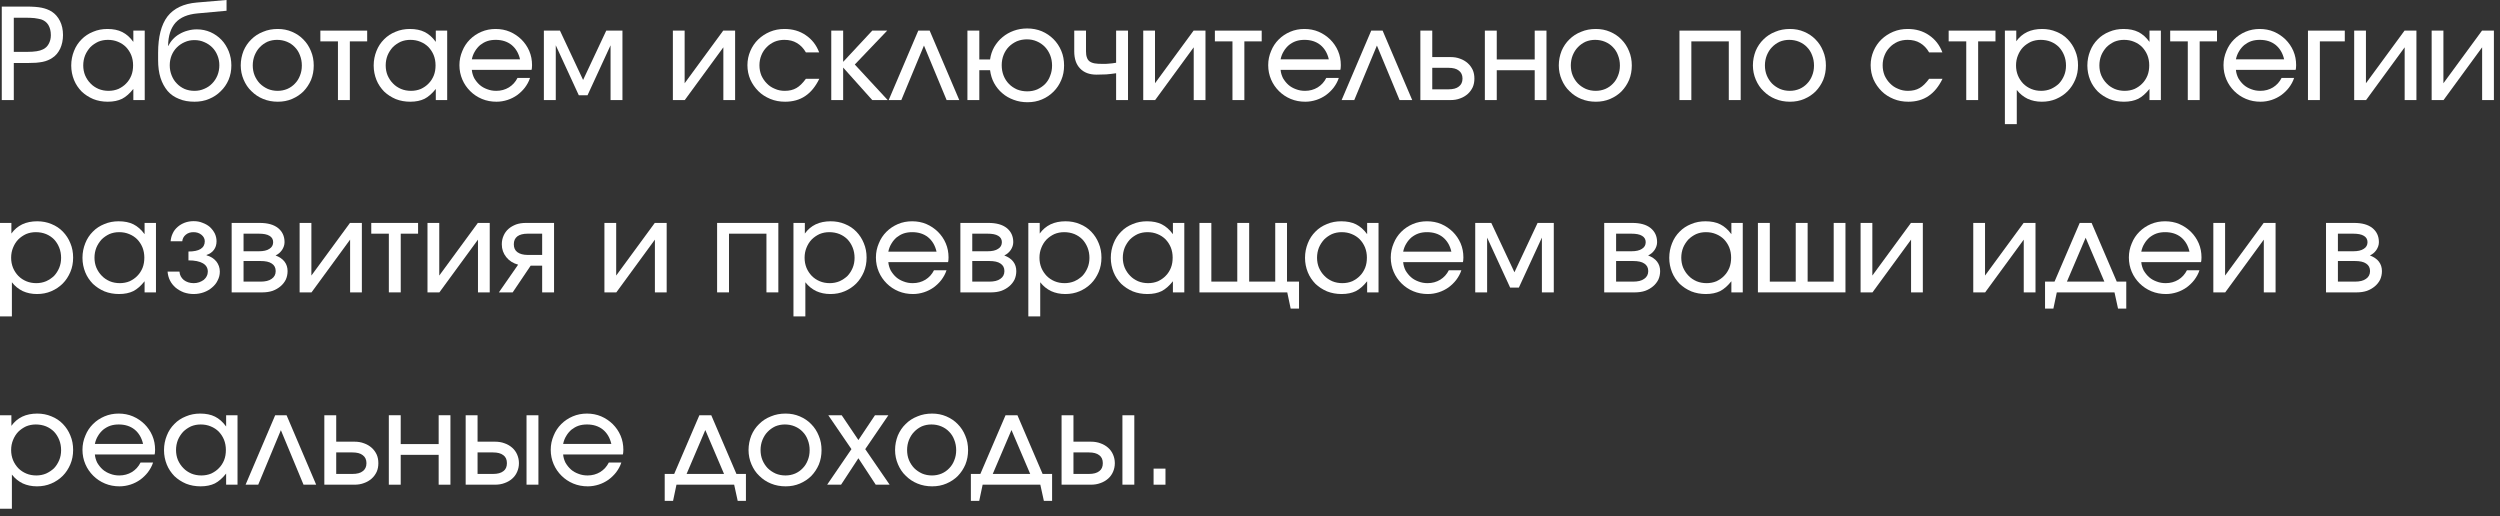 <?xml version="1.0" encoding="UTF-8"?> <svg xmlns="http://www.w3.org/2000/svg" width="247" height="51" viewBox="0 0 247 51" fill="none"><rect x="0" y="0" width="247" height="51" fill="#333333" stroke="none"/><path d="M0.175 0.65H2.638C3.25 0.65 3.737 0.687 4.112 0.762C4.487 0.838 4.812 0.963 5.1 1.137C5.45 1.363 5.725 1.675 5.925 2.075C6.125 2.475 6.225 2.938 6.225 3.462C6.225 3.962 6.125 4.412 5.95 4.8C5.763 5.188 5.513 5.5 5.175 5.713C5.037 5.812 4.888 5.888 4.737 5.95C4.588 6.013 4.412 6.075 4.213 6.112C4.025 6.15 3.812 6.175 3.562 6.2C3.325 6.213 3.05 6.225 2.737 6.225H1.363V9.887H0.175V0.65ZM2.675 5.125C3.062 5.125 3.375 5.1 3.625 5.062C3.862 5.025 4.075 4.963 4.25 4.875C4.487 4.763 4.675 4.588 4.812 4.338C4.95 4.088 5.025 3.8 5.025 3.475C5.025 3.075 4.938 2.737 4.775 2.462C4.6 2.188 4.362 2.013 4.062 1.913C3.875 1.863 3.65 1.825 3.4 1.788C3.138 1.762 2.825 1.75 2.438 1.75H1.363V5.125H2.675Z" fill="white"></path><path d="M7.312 5.037C7.487 4.588 7.737 4.213 8.062 3.888C8.374 3.562 8.762 3.312 9.199 3.138C9.637 2.95 10.112 2.862 10.612 2.862C11.187 2.862 11.674 2.962 12.074 3.163C12.474 3.362 12.849 3.688 13.174 4.138V3.025H14.299V9.887H13.174V8.787C12.812 9.238 12.449 9.562 12.062 9.762C11.674 9.95 11.212 10.05 10.649 10.05C10.137 10.05 9.649 9.963 9.212 9.787C8.774 9.6 8.387 9.35 8.062 9.037C7.749 8.713 7.487 8.338 7.312 7.9C7.137 7.463 7.037 6.987 7.037 6.475C7.037 5.95 7.137 5.475 7.312 5.037ZM8.412 7.45C8.549 7.763 8.724 8.025 8.949 8.25C9.162 8.475 9.424 8.65 9.737 8.787C10.037 8.912 10.374 8.975 10.724 8.975C11.074 8.975 11.399 8.912 11.699 8.787C11.987 8.65 12.249 8.475 12.462 8.25C12.687 8.025 12.849 7.763 12.974 7.463C13.099 7.15 13.149 6.812 13.149 6.45C13.149 6.088 13.087 5.75 12.962 5.438C12.837 5.138 12.662 4.875 12.449 4.65C12.224 4.425 11.962 4.25 11.649 4.125C11.349 4 11.024 3.938 10.662 3.938C10.312 3.938 9.999 4 9.699 4.125C9.412 4.263 9.149 4.438 8.924 4.662C8.712 4.9 8.537 5.162 8.412 5.463C8.287 5.775 8.224 6.112 8.224 6.463C8.224 6.812 8.287 7.15 8.412 7.45Z" fill="white"></path><path d="M16.633 4.537C16.746 4.3 16.896 4.075 17.083 3.875C17.271 3.675 17.483 3.5 17.733 3.362C17.983 3.212 18.258 3.1 18.546 3.025C18.846 2.938 19.146 2.9 19.458 2.9C19.946 2.9 20.383 3 20.796 3.175C21.208 3.362 21.571 3.612 21.883 3.938C22.183 4.25 22.421 4.638 22.596 5.062C22.771 5.5 22.858 5.963 22.858 6.463C22.858 6.975 22.771 7.438 22.583 7.888C22.396 8.325 22.133 8.7 21.808 9.012C21.483 9.338 21.108 9.588 20.658 9.775C20.221 9.963 19.733 10.05 19.221 10.05C18.646 10.05 18.133 9.963 17.696 9.775C17.246 9.6 16.858 9.338 16.558 8.988C16.258 8.625 16.021 8.2 15.858 7.688C15.696 7.175 15.621 6.588 15.621 5.925V5.225C15.621 3.638 15.933 2.438 16.546 1.625C17.171 0.825 18.133 0.362 19.446 0.25L22.383 0V1.062L19.508 1.325C18.546 1.413 17.821 1.712 17.346 2.237C16.871 2.775 16.621 3.525 16.608 4.525L16.633 4.537ZM20.183 8.775C20.483 8.65 20.746 8.475 20.958 8.25C21.183 8.025 21.358 7.75 21.483 7.45C21.608 7.138 21.671 6.8 21.671 6.45C21.671 6.1 21.608 5.775 21.483 5.475C21.358 5.162 21.183 4.9 20.971 4.688C20.746 4.463 20.483 4.287 20.183 4.162C19.883 4.025 19.558 3.962 19.208 3.962C18.871 3.962 18.546 4.025 18.246 4.162C17.958 4.287 17.696 4.463 17.471 4.688C17.258 4.9 17.083 5.162 16.958 5.463C16.833 5.775 16.771 6.1 16.771 6.45C16.771 6.812 16.833 7.138 16.958 7.45C17.083 7.763 17.246 8.025 17.471 8.25C17.683 8.475 17.933 8.65 18.233 8.787C18.533 8.912 18.858 8.975 19.208 8.975C19.558 8.975 19.883 8.912 20.183 8.775Z" fill="white"></path><path d="M24.06 5.025C24.247 4.588 24.497 4.213 24.835 3.888C25.16 3.562 25.547 3.312 25.997 3.138C26.435 2.95 26.922 2.862 27.447 2.862C27.947 2.862 28.41 2.95 28.847 3.138C29.285 3.325 29.66 3.575 29.972 3.9C30.297 4.225 30.547 4.612 30.722 5.05C30.91 5.487 30.997 5.963 30.997 6.475C30.997 6.987 30.91 7.45 30.735 7.888C30.547 8.325 30.297 8.7 29.985 9.025C29.672 9.338 29.297 9.588 28.86 9.775C28.422 9.963 27.96 10.05 27.447 10.05C26.935 10.05 26.447 9.963 25.997 9.775C25.56 9.6 25.172 9.338 24.847 9.012C24.51 8.7 24.26 8.312 24.072 7.875C23.885 7.438 23.785 6.963 23.785 6.463C23.785 5.95 23.885 5.475 24.06 5.025ZM28.385 8.787C28.672 8.662 28.922 8.488 29.135 8.262C29.347 8.05 29.522 7.775 29.635 7.475C29.76 7.175 29.822 6.838 29.822 6.475C29.822 6.112 29.76 5.775 29.635 5.463C29.522 5.15 29.347 4.875 29.122 4.65C28.91 4.425 28.647 4.25 28.347 4.125C28.047 4 27.722 3.938 27.372 3.938C27.035 3.938 26.722 4 26.422 4.125C26.135 4.263 25.885 4.438 25.672 4.662C25.447 4.888 25.285 5.162 25.16 5.463C25.035 5.775 24.972 6.112 24.972 6.463C24.972 6.825 25.035 7.162 25.16 7.463C25.285 7.763 25.46 8.025 25.672 8.25C25.897 8.475 26.16 8.65 26.46 8.787C26.76 8.912 27.085 8.975 27.435 8.975C27.772 8.975 28.085 8.912 28.385 8.787Z" fill="white"></path><path d="M33.389 4.088H31.652V3.025H36.277V4.088H34.564V9.887H33.389V4.088Z" fill="white"></path><path d="M37.194 5.037C37.37 4.588 37.62 4.213 37.944 3.888C38.257 3.562 38.645 3.312 39.082 3.138C39.52 2.95 39.995 2.862 40.495 2.862C41.069 2.862 41.557 2.962 41.957 3.163C42.357 3.362 42.732 3.688 43.057 4.138V3.025H44.182V9.887H43.057V8.787C42.694 9.238 42.332 9.562 41.944 9.762C41.557 9.95 41.094 10.05 40.532 10.05C40.02 10.05 39.532 9.963 39.094 9.787C38.657 9.6 38.27 9.35 37.944 9.037C37.632 8.713 37.37 8.338 37.194 7.9C37.02 7.463 36.919 6.987 36.919 6.475C36.919 5.95 37.02 5.475 37.194 5.037ZM38.294 7.45C38.432 7.763 38.607 8.025 38.832 8.25C39.044 8.475 39.307 8.65 39.62 8.787C39.919 8.912 40.257 8.975 40.607 8.975C40.957 8.975 41.282 8.912 41.582 8.787C41.87 8.65 42.132 8.475 42.344 8.25C42.569 8.025 42.732 7.763 42.857 7.463C42.982 7.15 43.032 6.812 43.032 6.45C43.032 6.088 42.969 5.75 42.844 5.438C42.719 5.138 42.544 4.875 42.332 4.65C42.107 4.425 41.844 4.25 41.532 4.125C41.232 4 40.907 3.938 40.544 3.938C40.194 3.938 39.882 4 39.582 4.125C39.294 4.263 39.032 4.438 38.807 4.662C38.594 4.9 38.419 5.162 38.294 5.463C38.169 5.775 38.107 6.112 38.107 6.463C38.107 6.812 38.169 7.15 38.294 7.45Z" fill="white"></path><path d="M52.366 7.7C52.254 8.05 52.079 8.363 51.854 8.662C51.641 8.938 51.379 9.188 51.091 9.4C50.804 9.6 50.491 9.762 50.141 9.875C49.791 9.988 49.429 10.05 49.054 10.05C48.541 10.05 48.066 9.963 47.616 9.775C47.166 9.588 46.779 9.325 46.454 9C46.129 8.675 45.866 8.3 45.679 7.862C45.491 7.425 45.391 6.95 45.391 6.438C45.391 5.938 45.491 5.475 45.679 5.037C45.854 4.6 46.104 4.225 46.429 3.9C46.754 3.575 47.129 3.325 47.566 3.138C48.004 2.95 48.479 2.862 48.966 2.862C49.466 2.862 49.941 2.95 50.379 3.138C50.816 3.325 51.191 3.587 51.516 3.9C51.841 4.225 52.104 4.6 52.291 5.037C52.479 5.475 52.566 5.938 52.566 6.438C52.566 6.525 52.566 6.6 52.554 6.675C52.554 6.737 52.541 6.825 52.516 6.9H46.616C46.641 7.2 46.729 7.475 46.854 7.725C47.004 7.975 47.179 8.2 47.391 8.387C47.604 8.575 47.854 8.713 48.129 8.812C48.416 8.925 48.716 8.975 49.029 8.975C49.491 8.975 49.904 8.863 50.279 8.637C50.641 8.412 50.929 8.1 51.129 7.7H52.366ZM51.379 5.862C51.241 5.25 50.954 4.775 50.541 4.438C50.116 4.1 49.591 3.938 48.979 3.938C48.679 3.938 48.404 3.975 48.141 4.062C47.879 4.15 47.654 4.287 47.441 4.45C47.241 4.625 47.066 4.825 46.929 5.062C46.779 5.3 46.679 5.562 46.616 5.862H51.379Z" fill="white"></path><path d="M53.735 3.025H55.323L57.61 7.9L59.898 3.025H61.498V9.887H60.323V4.475L58.048 9.412H57.185L54.91 4.475V9.887H53.735V3.025Z" fill="white"></path><path d="M66.48 3.025H67.642V8.225L71.454 3.025H72.629V9.887H71.467V4.675L67.654 9.887H66.48V3.025Z" fill="white"></path><path d="M80.946 7.787C80.583 8.537 80.121 9.113 79.558 9.488C79.008 9.863 78.333 10.05 77.571 10.05C77.046 10.05 76.558 9.963 76.108 9.775C75.658 9.588 75.258 9.338 74.933 9.012C74.596 8.675 74.333 8.3 74.133 7.862C73.946 7.425 73.846 6.95 73.846 6.438C73.846 5.938 73.946 5.475 74.133 5.037C74.321 4.6 74.583 4.213 74.908 3.9C75.246 3.575 75.633 3.325 76.071 3.138C76.521 2.95 76.996 2.862 77.508 2.862C78.308 2.862 79.008 3.062 79.608 3.475C80.221 3.888 80.658 4.45 80.933 5.175H79.621C79.383 4.763 79.096 4.463 78.733 4.25C78.383 4.037 77.971 3.938 77.496 3.938C77.146 3.938 76.821 4 76.521 4.125C76.221 4.263 75.958 4.438 75.746 4.662C75.521 4.888 75.346 5.15 75.221 5.463C75.096 5.763 75.033 6.1 75.033 6.45C75.033 6.812 75.096 7.138 75.221 7.45C75.358 7.75 75.533 8.012 75.758 8.238C75.983 8.475 76.246 8.65 76.558 8.775C76.858 8.912 77.183 8.975 77.533 8.975C77.983 8.975 78.358 8.887 78.683 8.7C78.996 8.525 79.308 8.213 79.621 7.787H80.946Z" fill="white"></path><path d="M82.129 3.025H83.304V6.112L86.179 3.025H87.654L84.454 6.375L87.704 9.887H86.179L83.304 6.675V9.887H82.129V3.025Z" fill="white"></path><path d="M90.726 3.025H91.851L94.776 9.887H93.526L91.288 4.5L89.051 9.887H87.801L90.726 3.025Z" fill="white"></path><path d="M102.469 8.838C102.769 8.7 103.031 8.525 103.256 8.3C103.469 8.075 103.644 7.812 103.756 7.487C103.881 7.188 103.944 6.838 103.944 6.475C103.944 6.112 103.881 5.763 103.756 5.45C103.631 5.138 103.456 4.862 103.231 4.625C103.006 4.4 102.744 4.213 102.444 4.088C102.131 3.95 101.806 3.888 101.456 3.888C101.106 3.888 100.781 3.95 100.469 4.075C100.169 4.213 99.906 4.388 99.681 4.612C99.456 4.838 99.281 5.112 99.156 5.425C99.031 5.737 98.969 6.075 98.969 6.438C98.969 6.812 99.031 7.162 99.156 7.475C99.281 7.787 99.456 8.062 99.681 8.287C99.906 8.525 100.181 8.7 100.481 8.838C100.794 8.963 101.131 9.025 101.494 9.025C101.844 9.025 102.169 8.963 102.469 8.838ZM95.581 3.025H96.756V5.875H97.819C97.881 5.425 98.019 5.013 98.231 4.638C98.456 4.263 98.719 3.938 99.044 3.675C99.369 3.4 99.744 3.188 100.156 3.038C100.569 2.888 101.019 2.812 101.481 2.812C101.994 2.812 102.481 2.9 102.931 3.087C103.369 3.275 103.756 3.538 104.081 3.862C104.406 4.188 104.669 4.575 104.856 5.025C105.044 5.463 105.131 5.95 105.131 6.475C105.131 6.987 105.044 7.463 104.856 7.9C104.669 8.35 104.419 8.725 104.094 9.05C103.769 9.375 103.394 9.637 102.944 9.825C102.506 10.012 102.031 10.1 101.519 10.1C101.044 10.1 100.581 10.025 100.156 9.863C99.744 9.713 99.356 9.5 99.031 9.213C98.706 8.938 98.431 8.6 98.219 8.213C98.006 7.825 97.881 7.4 97.819 6.938H96.756V9.887H95.581V3.025Z" fill="white"></path><path d="M110.272 7.237C109.935 7.287 109.61 7.325 109.297 7.35C108.985 7.362 108.672 7.375 108.335 7.375C107.647 7.375 107.097 7.175 106.71 6.763C106.322 6.362 106.135 5.8 106.135 5.075V3.025H107.297V5.075C107.297 5.312 107.322 5.513 107.385 5.675C107.435 5.838 107.522 5.963 107.647 6.062C107.772 6.15 107.935 6.225 108.16 6.263C108.36 6.3 108.635 6.312 108.972 6.312C109.185 6.312 109.385 6.312 109.572 6.287C109.772 6.275 109.997 6.25 110.272 6.2V3.025H111.447V9.887H110.272V7.237Z" fill="white"></path><path d="M112.952 3.025H114.114V8.225L117.927 3.025H119.102V9.887H117.939V4.675L114.127 9.887H112.952V3.025Z" fill="white"></path><path d="M121.768 4.088H120.03V3.025H124.655V4.088H122.943V9.887H121.768V4.088Z" fill="white"></path><path d="M132.273 7.7C132.161 8.05 131.986 8.363 131.761 8.662C131.548 8.938 131.286 9.188 130.998 9.4C130.711 9.6 130.398 9.762 130.048 9.875C129.698 9.988 129.336 10.05 128.961 10.05C128.448 10.05 127.973 9.963 127.523 9.775C127.073 9.588 126.686 9.325 126.361 9C126.036 8.675 125.773 8.3 125.586 7.862C125.398 7.425 125.298 6.95 125.298 6.438C125.298 5.938 125.398 5.475 125.586 5.037C125.761 4.6 126.011 4.225 126.336 3.9C126.661 3.575 127.036 3.325 127.473 3.138C127.911 2.95 128.386 2.862 128.873 2.862C129.373 2.862 129.848 2.95 130.286 3.138C130.723 3.325 131.098 3.587 131.423 3.9C131.748 4.225 132.011 4.6 132.198 5.037C132.386 5.475 132.473 5.938 132.473 6.438C132.473 6.525 132.473 6.6 132.461 6.675C132.461 6.737 132.448 6.825 132.423 6.9H126.523C126.548 7.2 126.636 7.475 126.761 7.725C126.911 7.975 127.086 8.2 127.298 8.387C127.511 8.575 127.761 8.713 128.036 8.812C128.323 8.925 128.623 8.975 128.936 8.975C129.398 8.975 129.811 8.863 130.186 8.637C130.548 8.412 130.836 8.1 131.036 7.7H132.273ZM131.286 5.862C131.148 5.25 130.861 4.775 130.448 4.438C130.023 4.1 129.498 3.938 128.886 3.938C128.586 3.938 128.311 3.975 128.048 4.062C127.786 4.15 127.561 4.287 127.348 4.45C127.148 4.625 126.973 4.825 126.836 5.062C126.686 5.3 126.586 5.562 126.523 5.862H131.286Z" fill="white"></path><path d="M135.477 3.025H136.602L139.527 9.887H138.277L136.039 4.5L133.802 9.887H132.552L135.477 3.025Z" fill="white"></path><path d="M143.107 8.825C143.557 8.825 143.907 8.738 144.132 8.55C144.37 8.375 144.495 8.113 144.495 7.763C144.495 7.412 144.37 7.15 144.132 6.975C143.907 6.787 143.557 6.7 143.107 6.7H141.507V8.825H143.107ZM140.332 3.025H141.507V5.638H143.307C143.657 5.638 143.97 5.688 144.257 5.8C144.545 5.9 144.795 6.05 145.007 6.237C145.22 6.425 145.382 6.65 145.507 6.912C145.62 7.175 145.67 7.45 145.67 7.763C145.67 8.075 145.62 8.35 145.507 8.613C145.382 8.875 145.22 9.1 145.007 9.287C144.795 9.475 144.545 9.625 144.257 9.725C143.97 9.838 143.657 9.887 143.307 9.887H140.332V3.025Z" fill="white"></path><path d="M146.704 3.025H147.879V5.875H151.629V3.025H152.792V9.887H151.629V6.938H147.879V9.887H146.704V3.025Z" fill="white"></path><path d="M154.284 5.025C154.472 4.588 154.722 4.213 155.059 3.888C155.384 3.562 155.772 3.312 156.222 3.138C156.659 2.95 157.147 2.862 157.672 2.862C158.172 2.862 158.634 2.95 159.072 3.138C159.509 3.325 159.884 3.575 160.197 3.9C160.522 4.225 160.772 4.612 160.947 5.05C161.134 5.487 161.222 5.963 161.222 6.475C161.222 6.987 161.134 7.45 160.959 7.888C160.772 8.325 160.522 8.7 160.209 9.025C159.897 9.338 159.522 9.588 159.084 9.775C158.647 9.963 158.184 10.05 157.672 10.05C157.159 10.05 156.672 9.963 156.222 9.775C155.784 9.6 155.397 9.338 155.072 9.012C154.734 8.7 154.484 8.312 154.297 7.875C154.109 7.438 154.009 6.963 154.009 6.463C154.009 5.95 154.109 5.475 154.284 5.025ZM158.609 8.787C158.897 8.662 159.147 8.488 159.359 8.262C159.572 8.05 159.747 7.775 159.859 7.475C159.984 7.175 160.047 6.838 160.047 6.475C160.047 6.112 159.984 5.775 159.859 5.463C159.747 5.15 159.572 4.875 159.347 4.65C159.134 4.425 158.872 4.25 158.572 4.125C158.272 4 157.947 3.938 157.597 3.938C157.259 3.938 156.947 4 156.647 4.125C156.359 4.263 156.109 4.438 155.897 4.662C155.672 4.888 155.509 5.162 155.384 5.463C155.259 5.775 155.197 6.112 155.197 6.463C155.197 6.825 155.259 7.162 155.384 7.463C155.509 7.763 155.684 8.025 155.897 8.25C156.122 8.475 156.384 8.65 156.684 8.787C156.984 8.912 157.309 8.975 157.659 8.975C157.997 8.975 158.309 8.912 158.609 8.787Z" fill="white"></path><path d="M165.93 3.025H171.98V9.887H170.805V4.088H167.105V9.887H165.93V3.025Z" fill="white"></path><path d="M173.462 5.025C173.649 4.588 173.899 4.213 174.237 3.888C174.562 3.562 174.949 3.312 175.399 3.138C175.837 2.95 176.324 2.862 176.849 2.862C177.349 2.862 177.812 2.95 178.249 3.138C178.687 3.325 179.062 3.575 179.374 3.9C179.699 4.225 179.949 4.612 180.124 5.05C180.312 5.487 180.399 5.963 180.399 6.475C180.399 6.987 180.312 7.45 180.137 7.888C179.949 8.325 179.699 8.7 179.387 9.025C179.074 9.338 178.699 9.588 178.262 9.775C177.824 9.963 177.362 10.05 176.849 10.05C176.337 10.05 175.849 9.963 175.399 9.775C174.962 9.6 174.574 9.338 174.249 9.012C173.912 8.7 173.662 8.312 173.474 7.875C173.287 7.438 173.187 6.963 173.187 6.463C173.187 5.95 173.287 5.475 173.462 5.025ZM177.787 8.787C178.074 8.662 178.324 8.488 178.537 8.262C178.749 8.05 178.924 7.775 179.037 7.475C179.162 7.175 179.224 6.838 179.224 6.475C179.224 6.112 179.162 5.775 179.037 5.463C178.924 5.15 178.749 4.875 178.524 4.65C178.312 4.425 178.049 4.25 177.749 4.125C177.449 4 177.124 3.938 176.774 3.938C176.437 3.938 176.124 4 175.824 4.125C175.537 4.263 175.287 4.438 175.074 4.662C174.849 4.888 174.687 5.162 174.562 5.463C174.437 5.775 174.374 6.112 174.374 6.463C174.374 6.825 174.437 7.162 174.562 7.463C174.687 7.763 174.862 8.025 175.074 8.25C175.299 8.475 175.562 8.65 175.862 8.787C176.162 8.912 176.487 8.975 176.837 8.975C177.174 8.975 177.487 8.912 177.787 8.787Z" fill="white"></path><path d="M191.92 7.787C191.557 8.537 191.095 9.113 190.532 9.488C189.982 9.863 189.307 10.05 188.545 10.05C188.02 10.05 187.532 9.963 187.082 9.775C186.632 9.588 186.232 9.338 185.907 9.012C185.57 8.675 185.307 8.3 185.107 7.862C184.92 7.425 184.82 6.95 184.82 6.438C184.82 5.938 184.92 5.475 185.107 5.037C185.295 4.6 185.557 4.213 185.882 3.9C186.22 3.575 186.607 3.325 187.045 3.138C187.495 2.95 187.97 2.862 188.482 2.862C189.282 2.862 189.982 3.062 190.582 3.475C191.195 3.888 191.632 4.45 191.907 5.175H190.595C190.357 4.763 190.07 4.463 189.707 4.25C189.357 4.037 188.945 3.938 188.47 3.938C188.12 3.938 187.795 4 187.495 4.125C187.195 4.263 186.932 4.438 186.72 4.662C186.495 4.888 186.32 5.15 186.195 5.463C186.07 5.763 186.007 6.1 186.007 6.45C186.007 6.812 186.07 7.138 186.195 7.45C186.332 7.75 186.507 8.012 186.732 8.238C186.957 8.475 187.22 8.65 187.532 8.775C187.832 8.912 188.157 8.975 188.507 8.975C188.957 8.975 189.332 8.887 189.657 8.7C189.97 8.525 190.282 8.213 190.595 7.787H191.92Z" fill="white"></path><path d="M194.266 4.088H192.528V3.025H197.153V4.088H195.441V9.887H194.266V4.088Z" fill="white"></path><path d="M198.083 3.025H199.208V4.075C199.496 3.675 199.846 3.375 200.283 3.163C200.708 2.962 201.208 2.862 201.758 2.862C202.258 2.862 202.733 2.95 203.171 3.138C203.608 3.312 203.983 3.562 204.296 3.888C204.608 4.213 204.858 4.588 205.033 5.025C205.221 5.463 205.309 5.938 205.309 6.45C205.309 6.963 205.221 7.438 205.033 7.875C204.846 8.312 204.596 8.7 204.283 9.012C203.958 9.338 203.583 9.588 203.146 9.775C202.708 9.963 202.246 10.05 201.733 10.05C201.208 10.05 200.746 9.95 200.333 9.762C199.921 9.562 199.558 9.275 199.258 8.887V12.262H198.083V3.025ZM202.633 8.787C202.933 8.65 203.196 8.475 203.421 8.262C203.633 8.037 203.809 7.763 203.934 7.463C204.059 7.162 204.121 6.838 204.121 6.475C204.121 6.112 204.059 5.775 203.934 5.463C203.809 5.15 203.633 4.875 203.421 4.65C203.196 4.425 202.933 4.25 202.633 4.125C202.321 4 201.984 3.938 201.621 3.938C201.284 3.938 200.958 4 200.658 4.125C200.371 4.263 200.108 4.438 199.883 4.662C199.658 4.9 199.496 5.162 199.371 5.475C199.246 5.775 199.184 6.112 199.184 6.463C199.184 6.825 199.246 7.15 199.371 7.463C199.496 7.763 199.671 8.025 199.896 8.262C200.121 8.488 200.384 8.662 200.684 8.787C200.984 8.912 201.308 8.975 201.671 8.975C202.008 8.975 202.333 8.912 202.633 8.787Z" fill="white"></path><path d="M206.506 5.037C206.681 4.588 206.931 4.213 207.256 3.888C207.569 3.562 207.956 3.312 208.394 3.138C208.831 2.95 209.306 2.862 209.806 2.862C210.381 2.862 210.869 2.962 211.269 3.163C211.669 3.362 212.044 3.688 212.369 4.138V3.025H213.494V9.887H212.369V8.787C212.006 9.238 211.644 9.562 211.256 9.762C210.869 9.95 210.406 10.05 209.844 10.05C209.331 10.05 208.844 9.963 208.406 9.787C207.969 9.6 207.581 9.35 207.256 9.037C206.944 8.713 206.681 8.338 206.506 7.9C206.331 7.463 206.231 6.987 206.231 6.475C206.231 5.95 206.331 5.475 206.506 5.037ZM207.606 7.45C207.744 7.763 207.919 8.025 208.144 8.25C208.356 8.475 208.619 8.65 208.931 8.787C209.231 8.912 209.569 8.975 209.919 8.975C210.269 8.975 210.594 8.912 210.894 8.787C211.181 8.65 211.444 8.475 211.656 8.25C211.881 8.025 212.044 7.763 212.169 7.463C212.294 7.15 212.344 6.812 212.344 6.45C212.344 6.088 212.281 5.75 212.156 5.438C212.031 5.138 211.856 4.875 211.644 4.65C211.419 4.425 211.156 4.25 210.844 4.125C210.544 4 210.219 3.938 209.856 3.938C209.506 3.938 209.194 4 208.894 4.125C208.606 4.263 208.344 4.438 208.119 4.662C207.906 4.9 207.731 5.162 207.606 5.463C207.481 5.775 207.419 6.112 207.419 6.463C207.419 6.812 207.481 7.15 207.606 7.45Z" fill="white"></path><path d="M216.153 4.088H214.415V3.025H219.04V4.088H217.328V9.887H216.153V4.088Z" fill="white"></path><path d="M226.658 7.7C226.546 8.05 226.371 8.363 226.146 8.662C225.933 8.938 225.671 9.188 225.383 9.4C225.096 9.6 224.783 9.762 224.433 9.875C224.083 9.988 223.721 10.05 223.346 10.05C222.833 10.05 222.358 9.963 221.908 9.775C221.458 9.588 221.071 9.325 220.746 9C220.421 8.675 220.158 8.3 219.971 7.862C219.783 7.425 219.683 6.95 219.683 6.438C219.683 5.938 219.783 5.475 219.971 5.037C220.146 4.6 220.396 4.225 220.721 3.9C221.046 3.575 221.421 3.325 221.858 3.138C222.296 2.95 222.771 2.862 223.258 2.862C223.758 2.862 224.233 2.95 224.671 3.138C225.108 3.325 225.483 3.587 225.808 3.9C226.133 4.225 226.396 4.6 226.583 5.037C226.771 5.475 226.858 5.938 226.858 6.438C226.858 6.525 226.858 6.6 226.846 6.675C226.846 6.737 226.833 6.825 226.808 6.9H220.908C220.933 7.2 221.021 7.475 221.146 7.725C221.296 7.975 221.471 8.2 221.683 8.387C221.896 8.575 222.146 8.713 222.421 8.812C222.708 8.925 223.008 8.975 223.321 8.975C223.783 8.975 224.196 8.863 224.571 8.637C224.933 8.412 225.221 8.1 225.421 7.7H226.658ZM225.671 5.862C225.533 5.25 225.246 4.775 224.833 4.438C224.408 4.1 223.883 3.938 223.271 3.938C222.971 3.938 222.696 3.975 222.433 4.062C222.171 4.15 221.946 4.287 221.733 4.45C221.533 4.625 221.358 4.825 221.221 5.062C221.071 5.3 220.971 5.562 220.908 5.862H225.671Z" fill="white"></path><path d="M228.027 3.025H231.665V4.088H229.202V9.887H228.027V3.025Z" fill="white"></path><path d="M232.593 3.025H233.755V8.225L237.568 3.025H238.743V9.887H237.58V4.675L233.768 9.887H232.593V3.025Z" fill="white"></path><path d="M240.247 3.025H241.409V8.225L245.222 3.025H246.397V9.887H245.234V4.675L241.422 9.887H240.247V3.025Z" fill="white"></path><path d="M0 22.025H1.125V23.075C1.413 22.675 1.762 22.375 2.2 22.163C2.625 21.962 3.125 21.863 3.675 21.863C4.175 21.863 4.65 21.95 5.088 22.137C5.525 22.312 5.9 22.562 6.213 22.887C6.525 23.212 6.775 23.587 6.95 24.025C7.138 24.462 7.225 24.938 7.225 25.45C7.225 25.962 7.138 26.438 6.95 26.875C6.763 27.312 6.513 27.7 6.2 28.012C5.875 28.337 5.5 28.587 5.062 28.775C4.625 28.962 4.162 29.05 3.65 29.05C3.125 29.05 2.663 28.95 2.25 28.762C1.837 28.562 1.475 28.275 1.175 27.887V31.262H0V22.025ZM4.55 27.788C4.85 27.65 5.112 27.475 5.338 27.262C5.55 27.038 5.725 26.762 5.85 26.462C5.975 26.163 6.037 25.837 6.037 25.475C6.037 25.113 5.975 24.775 5.85 24.462C5.725 24.15 5.55 23.875 5.338 23.65C5.112 23.425 4.85 23.25 4.55 23.125C4.237 23 3.9 22.938 3.538 22.938C3.2 22.938 2.875 23 2.575 23.125C2.288 23.262 2.025 23.438 1.8 23.663C1.575 23.9 1.413 24.163 1.288 24.475C1.163 24.775 1.1 25.113 1.1 25.462C1.1 25.825 1.163 26.15 1.288 26.462C1.413 26.762 1.587 27.025 1.812 27.262C2.038 27.488 2.3 27.663 2.6 27.788C2.9 27.913 3.225 27.975 3.587 27.975C3.925 27.975 4.25 27.913 4.55 27.788Z" fill="white"></path><path d="M8.423 24.038C8.598 23.587 8.848 23.212 9.173 22.887C9.485 22.562 9.873 22.312 10.31 22.137C10.748 21.95 11.223 21.863 11.723 21.863C12.298 21.863 12.785 21.962 13.185 22.163C13.585 22.363 13.96 22.688 14.285 23.137V22.025H15.41V28.887H14.285V27.788C13.923 28.238 13.56 28.562 13.173 28.762C12.785 28.95 12.323 29.05 11.76 29.05C11.248 29.05 10.76 28.962 10.323 28.788C9.885 28.6 9.498 28.35 9.173 28.038C8.86 27.712 8.598 27.337 8.423 26.9C8.248 26.462 8.148 25.988 8.148 25.475C8.148 24.95 8.248 24.475 8.423 24.038ZM9.523 26.45C9.66 26.762 9.835 27.025 10.06 27.25C10.273 27.475 10.535 27.65 10.848 27.788C11.148 27.913 11.485 27.975 11.835 27.975C12.185 27.975 12.51 27.913 12.81 27.788C13.098 27.65 13.36 27.475 13.573 27.25C13.798 27.025 13.96 26.762 14.085 26.462C14.21 26.15 14.26 25.812 14.26 25.45C14.26 25.087 14.198 24.75 14.073 24.438C13.948 24.137 13.773 23.875 13.56 23.65C13.335 23.425 13.073 23.25 12.76 23.125C12.46 23 12.135 22.938 11.773 22.938C11.423 22.938 11.11 23 10.81 23.125C10.523 23.262 10.26 23.438 10.035 23.663C9.823 23.9 9.648 24.163 9.523 24.462C9.398 24.775 9.335 25.113 9.335 25.462C9.335 25.812 9.398 26.15 9.523 26.45Z" fill="white"></path><path d="M17.732 26.837C17.757 27.175 17.894 27.438 18.157 27.663C18.419 27.863 18.744 27.975 19.132 27.975C19.319 27.975 19.507 27.95 19.682 27.887C19.844 27.825 19.994 27.75 20.132 27.65C20.257 27.538 20.357 27.425 20.419 27.288C20.494 27.15 20.532 27 20.532 26.837C20.532 26.475 20.369 26.2 20.044 26.012C19.719 25.825 19.244 25.725 18.619 25.725V24.85C19.157 24.85 19.557 24.762 19.819 24.6C20.094 24.425 20.232 24.175 20.232 23.837C20.232 23.587 20.119 23.375 19.907 23.2C19.694 23.025 19.432 22.938 19.119 22.938C18.819 22.938 18.569 23.012 18.357 23.188C18.157 23.35 18.032 23.575 18.007 23.837H16.857C16.882 23.562 16.944 23.3 17.069 23.05C17.182 22.8 17.344 22.6 17.557 22.413C17.757 22.238 17.994 22.1 18.257 22C18.532 21.9 18.819 21.85 19.132 21.85C19.444 21.85 19.744 21.9 20.007 22.012C20.282 22.113 20.532 22.25 20.732 22.425C20.932 22.613 21.094 22.825 21.219 23.062C21.332 23.3 21.394 23.562 21.394 23.837C21.394 24.175 21.307 24.45 21.132 24.688C20.957 24.925 20.719 25.087 20.407 25.188V25.225C20.819 25.337 21.132 25.538 21.369 25.825C21.594 26.113 21.719 26.45 21.719 26.837C21.719 27.15 21.644 27.438 21.507 27.7C21.382 27.975 21.194 28.2 20.957 28.4C20.732 28.6 20.457 28.762 20.144 28.875C19.832 28.988 19.494 29.05 19.132 29.05C18.782 29.05 18.457 28.988 18.157 28.887C17.844 28.762 17.582 28.613 17.344 28.413C17.119 28.212 16.932 27.988 16.794 27.712C16.657 27.438 16.582 27.15 16.557 26.837H17.732Z" fill="white"></path><path d="M22.888 22.025H25.663C26.438 22.025 27.038 22.188 27.463 22.525C27.888 22.863 28.113 23.325 28.113 23.925C28.113 24.2 28.026 24.45 27.863 24.7C27.688 24.95 27.476 25.125 27.226 25.238C27.613 25.387 27.913 25.587 28.113 25.85C28.313 26.113 28.413 26.425 28.413 26.788C28.413 27.087 28.351 27.375 28.238 27.625C28.113 27.875 27.938 28.1 27.713 28.288C27.488 28.475 27.238 28.625 26.926 28.738C26.626 28.837 26.288 28.887 25.938 28.887H22.888V22.025ZM25.563 24.825C26.026 24.825 26.376 24.75 26.613 24.587C26.863 24.438 26.988 24.212 26.988 23.925C26.988 23.65 26.863 23.438 26.626 23.3C26.388 23.15 26.026 23.087 25.563 23.087H24.063V24.825H25.563ZM25.738 27.825C26.213 27.825 26.588 27.738 26.838 27.55C27.101 27.375 27.238 27.113 27.238 26.788C27.238 26.45 27.113 26.212 26.851 26.038C26.601 25.863 26.226 25.788 25.738 25.788H24.063V27.825H25.738Z" fill="white"></path><path d="M29.602 22.025H30.765V27.225L34.577 22.025H35.752V28.887H34.59V23.675L30.777 28.887H29.602V22.025Z" fill="white"></path><path d="M38.418 23.087H36.681V22.025H41.306V23.087H39.593V28.887H38.418V23.087Z" fill="white"></path><path d="M42.236 22.025H43.399V27.225L47.211 22.025H48.386V28.887H47.224V23.675L43.411 28.887H42.236V22.025Z" fill="white"></path><path d="M53.565 23.087H52.14C51.69 23.087 51.353 23.175 51.115 23.35C50.878 23.538 50.765 23.788 50.765 24.137C50.765 24.475 50.878 24.738 51.115 24.913C51.353 25.087 51.69 25.188 52.14 25.188H53.565V23.087ZM51.19 26.15C50.69 26.012 50.303 25.762 50.015 25.4C49.728 25.038 49.578 24.625 49.578 24.137C49.578 23.825 49.64 23.538 49.753 23.288C49.865 23.025 50.028 22.8 50.24 22.613C50.453 22.425 50.703 22.288 50.99 22.175C51.278 22.075 51.603 22.025 51.953 22.025H54.74V28.887H53.565V26.25H52.428L50.653 28.887H49.29L51.19 26.15Z" fill="white"></path><path d="M59.717 22.025H60.879V27.225L64.692 22.025H65.867V28.887H64.704V23.675L60.892 28.887H59.717V22.025Z" fill="white"></path><path d="M70.85 22.025H76.9V28.887H75.725V23.087H72.025V28.887H70.85V22.025Z" fill="white"></path><path d="M78.394 22.025H79.519V23.075C79.806 22.675 80.156 22.375 80.594 22.163C81.019 21.962 81.519 21.863 82.069 21.863C82.569 21.863 83.044 21.95 83.481 22.137C83.919 22.312 84.294 22.562 84.606 22.887C84.919 23.212 85.169 23.587 85.344 24.025C85.531 24.462 85.619 24.938 85.619 25.45C85.619 25.962 85.531 26.438 85.344 26.875C85.156 27.312 84.906 27.7 84.594 28.012C84.269 28.337 83.894 28.587 83.456 28.775C83.019 28.962 82.556 29.05 82.044 29.05C81.519 29.05 81.056 28.95 80.644 28.762C80.231 28.562 79.869 28.275 79.569 27.887V31.262H78.394V22.025ZM82.944 27.788C83.244 27.65 83.506 27.475 83.731 27.262C83.944 27.038 84.119 26.762 84.244 26.462C84.369 26.163 84.431 25.837 84.431 25.475C84.431 25.113 84.369 24.775 84.244 24.462C84.119 24.15 83.944 23.875 83.731 23.65C83.506 23.425 83.244 23.25 82.944 23.125C82.631 23 82.294 22.938 81.931 22.938C81.594 22.938 81.269 23 80.969 23.125C80.681 23.262 80.419 23.438 80.194 23.663C79.969 23.9 79.806 24.163 79.681 24.475C79.556 24.775 79.494 25.113 79.494 25.462C79.494 25.825 79.556 26.15 79.681 26.462C79.806 26.762 79.981 27.025 80.206 27.262C80.431 27.488 80.694 27.663 80.994 27.788C81.294 27.913 81.619 27.975 81.981 27.975C82.319 27.975 82.644 27.913 82.944 27.788Z" fill="white"></path><path d="M93.516 26.7C93.404 27.05 93.229 27.363 93.004 27.663C92.791 27.938 92.529 28.188 92.241 28.4C91.954 28.6 91.641 28.762 91.291 28.875C90.941 28.988 90.579 29.05 90.204 29.05C89.691 29.05 89.216 28.962 88.766 28.775C88.316 28.587 87.929 28.325 87.604 28C87.279 27.675 87.016 27.3 86.829 26.863C86.641 26.425 86.541 25.95 86.541 25.438C86.541 24.938 86.641 24.475 86.829 24.038C87.004 23.6 87.254 23.225 87.579 22.9C87.904 22.575 88.279 22.325 88.716 22.137C89.154 21.95 89.629 21.863 90.116 21.863C90.616 21.863 91.091 21.95 91.529 22.137C91.966 22.325 92.341 22.587 92.666 22.9C92.991 23.225 93.254 23.6 93.441 24.038C93.629 24.475 93.716 24.938 93.716 25.438C93.716 25.525 93.716 25.6 93.704 25.675C93.704 25.738 93.691 25.825 93.666 25.9H87.766C87.791 26.2 87.879 26.475 88.004 26.725C88.154 26.975 88.329 27.2 88.541 27.387C88.754 27.575 89.004 27.712 89.279 27.812C89.566 27.925 89.866 27.975 90.179 27.975C90.641 27.975 91.054 27.863 91.429 27.637C91.791 27.413 92.079 27.1 92.279 26.7H93.516ZM92.529 24.863C92.391 24.25 92.104 23.775 91.691 23.438C91.266 23.1 90.741 22.938 90.129 22.938C89.829 22.938 89.554 22.975 89.291 23.062C89.029 23.15 88.804 23.288 88.591 23.45C88.391 23.625 88.216 23.825 88.079 24.062C87.929 24.3 87.829 24.562 87.766 24.863H92.529Z" fill="white"></path><path d="M94.885 22.025H97.66C98.435 22.025 99.035 22.188 99.46 22.525C99.885 22.863 100.11 23.325 100.11 23.925C100.11 24.2 100.023 24.45 99.86 24.7C99.685 24.95 99.473 25.125 99.223 25.238C99.61 25.387 99.91 25.587 100.11 25.85C100.31 26.113 100.41 26.425 100.41 26.788C100.41 27.087 100.348 27.375 100.235 27.625C100.11 27.875 99.935 28.1 99.71 28.288C99.485 28.475 99.235 28.625 98.923 28.738C98.623 28.837 98.285 28.887 97.935 28.887H94.885V22.025ZM97.56 24.825C98.023 24.825 98.373 24.75 98.61 24.587C98.86 24.438 98.985 24.212 98.985 23.925C98.985 23.65 98.86 23.438 98.623 23.3C98.385 23.15 98.023 23.087 97.56 23.087H96.06V24.825H97.56ZM97.735 27.825C98.21 27.825 98.585 27.738 98.835 27.55C99.098 27.375 99.235 27.113 99.235 26.788C99.235 26.45 99.11 26.212 98.848 26.038C98.598 25.863 98.223 25.788 97.735 25.788H96.06V27.825H97.735Z" fill="white"></path><path d="M101.599 22.025H102.724V23.075C103.012 22.675 103.362 22.375 103.799 22.163C104.224 21.962 104.724 21.863 105.274 21.863C105.774 21.863 106.249 21.95 106.687 22.137C107.124 22.312 107.499 22.562 107.812 22.887C108.124 23.212 108.374 23.587 108.549 24.025C108.737 24.462 108.824 24.938 108.824 25.45C108.824 25.962 108.737 26.438 108.549 26.875C108.362 27.312 108.112 27.7 107.799 28.012C107.474 28.337 107.099 28.587 106.662 28.775C106.224 28.962 105.762 29.05 105.249 29.05C104.724 29.05 104.262 28.95 103.849 28.762C103.437 28.562 103.074 28.275 102.774 27.887V31.262H101.599V22.025ZM106.149 27.788C106.449 27.65 106.712 27.475 106.937 27.262C107.149 27.038 107.324 26.762 107.449 26.462C107.574 26.163 107.637 25.837 107.637 25.475C107.637 25.113 107.574 24.775 107.449 24.462C107.324 24.15 107.149 23.875 106.937 23.65C106.712 23.425 106.449 23.25 106.149 23.125C105.837 23 105.499 22.938 105.137 22.938C104.799 22.938 104.474 23 104.174 23.125C103.887 23.262 103.624 23.438 103.399 23.663C103.174 23.9 103.012 24.163 102.887 24.475C102.762 24.775 102.699 25.113 102.699 25.462C102.699 25.825 102.762 26.15 102.887 26.462C103.012 26.762 103.187 27.025 103.412 27.262C103.637 27.488 103.899 27.663 104.199 27.788C104.499 27.913 104.824 27.975 105.187 27.975C105.524 27.975 105.849 27.913 106.149 27.788Z" fill="white"></path><path d="M110.022 24.038C110.197 23.587 110.447 23.212 110.772 22.887C111.084 22.562 111.472 22.312 111.909 22.137C112.347 21.95 112.822 21.863 113.322 21.863C113.897 21.863 114.384 21.962 114.784 22.163C115.184 22.363 115.559 22.688 115.884 23.137V22.025H117.009V28.887H115.884V27.788C115.522 28.238 115.159 28.562 114.772 28.762C114.384 28.95 113.922 29.05 113.359 29.05C112.847 29.05 112.359 28.962 111.922 28.788C111.484 28.6 111.097 28.35 110.772 28.038C110.459 27.712 110.197 27.337 110.022 26.9C109.847 26.462 109.747 25.988 109.747 25.475C109.747 24.95 109.847 24.475 110.022 24.038ZM111.122 26.45C111.259 26.762 111.434 27.025 111.659 27.25C111.872 27.475 112.134 27.65 112.447 27.788C112.747 27.913 113.084 27.975 113.434 27.975C113.784 27.975 114.109 27.913 114.409 27.788C114.697 27.65 114.959 27.475 115.172 27.25C115.397 27.025 115.559 26.762 115.684 26.462C115.809 26.15 115.859 25.812 115.859 25.45C115.859 25.087 115.797 24.75 115.672 24.438C115.547 24.137 115.372 23.875 115.159 23.65C114.934 23.425 114.672 23.25 114.359 23.125C114.059 23 113.734 22.938 113.372 22.938C113.022 22.938 112.709 23 112.409 23.125C112.122 23.262 111.859 23.438 111.634 23.663C111.422 23.9 111.247 24.163 111.122 24.462C110.997 24.775 110.934 25.113 110.934 25.462C110.934 25.812 110.997 26.15 111.122 26.45Z" fill="white"></path><path d="M118.506 22.025H119.681V27.825H122.243V22.025H123.418V27.825H125.993V22.025H127.156V27.825H128.343V30.488H127.518L127.181 28.887H118.506V22.025Z" fill="white"></path><path d="M129.211 24.038C129.386 23.587 129.636 23.212 129.961 22.887C130.274 22.562 130.661 22.312 131.099 22.137C131.536 21.95 132.011 21.863 132.511 21.863C133.086 21.863 133.574 21.962 133.974 22.163C134.374 22.363 134.749 22.688 135.074 23.137V22.025H136.199V28.887H135.074V27.788C134.711 28.238 134.349 28.562 133.961 28.762C133.574 28.95 133.111 29.05 132.549 29.05C132.036 29.05 131.549 28.962 131.111 28.788C130.674 28.6 130.286 28.35 129.961 28.038C129.649 27.712 129.386 27.337 129.211 26.9C129.036 26.462 128.936 25.988 128.936 25.475C128.936 24.95 129.036 24.475 129.211 24.038ZM130.311 26.45C130.449 26.762 130.624 27.025 130.849 27.25C131.061 27.475 131.324 27.65 131.636 27.788C131.936 27.913 132.274 27.975 132.624 27.975C132.974 27.975 133.299 27.913 133.599 27.788C133.886 27.65 134.149 27.475 134.361 27.25C134.586 27.025 134.749 26.762 134.874 26.462C134.999 26.15 135.049 25.812 135.049 25.45C135.049 25.087 134.986 24.75 134.861 24.438C134.736 24.137 134.561 23.875 134.349 23.65C134.124 23.425 133.861 23.25 133.549 23.125C133.249 23 132.924 22.938 132.561 22.938C132.211 22.938 131.899 23 131.599 23.125C131.311 23.262 131.049 23.438 130.824 23.663C130.611 23.9 130.436 24.163 130.311 24.462C130.186 24.775 130.124 25.113 130.124 25.462C130.124 25.812 130.186 26.15 130.311 26.45Z" fill="white"></path><path d="M144.383 26.7C144.27 27.05 144.095 27.363 143.87 27.663C143.658 27.938 143.395 28.188 143.108 28.4C142.82 28.6 142.508 28.762 142.158 28.875C141.808 28.988 141.445 29.05 141.07 29.05C140.558 29.05 140.083 28.962 139.633 28.775C139.183 28.587 138.795 28.325 138.47 28C138.145 27.675 137.883 27.3 137.695 26.863C137.508 26.425 137.408 25.95 137.408 25.438C137.408 24.938 137.508 24.475 137.695 24.038C137.87 23.6 138.12 23.225 138.445 22.9C138.77 22.575 139.145 22.325 139.583 22.137C140.02 21.95 140.495 21.863 140.983 21.863C141.483 21.863 141.958 21.95 142.395 22.137C142.833 22.325 143.208 22.587 143.533 22.9C143.858 23.225 144.12 23.6 144.308 24.038C144.495 24.475 144.583 24.938 144.583 25.438C144.583 25.525 144.583 25.6 144.57 25.675C144.57 25.738 144.558 25.825 144.533 25.9H138.633C138.658 26.2 138.745 26.475 138.87 26.725C139.02 26.975 139.195 27.2 139.408 27.387C139.62 27.575 139.87 27.712 140.145 27.812C140.433 27.925 140.733 27.975 141.045 27.975C141.508 27.975 141.92 27.863 142.295 27.637C142.658 27.413 142.945 27.1 143.145 26.7H144.383ZM143.395 24.863C143.258 24.25 142.97 23.775 142.558 23.438C142.133 23.1 141.608 22.938 140.995 22.938C140.695 22.938 140.42 22.975 140.158 23.062C139.895 23.15 139.67 23.288 139.458 23.45C139.258 23.625 139.083 23.825 138.945 24.062C138.795 24.3 138.695 24.562 138.633 24.863H143.395Z" fill="white"></path><path d="M145.752 22.025H147.339L149.627 26.9L151.914 22.025H153.514V28.887H152.339V23.475L150.064 28.413H149.202L146.927 23.475V28.887H145.752V22.025Z" fill="white"></path><path d="M158.496 22.025H161.271C162.046 22.025 162.646 22.188 163.071 22.525C163.496 22.863 163.721 23.325 163.721 23.925C163.721 24.2 163.634 24.45 163.471 24.7C163.296 24.95 163.084 25.125 162.834 25.238C163.221 25.387 163.521 25.587 163.721 25.85C163.921 26.113 164.021 26.425 164.021 26.788C164.021 27.087 163.959 27.375 163.846 27.625C163.721 27.875 163.546 28.1 163.321 28.288C163.096 28.475 162.846 28.625 162.534 28.738C162.234 28.837 161.896 28.887 161.546 28.887H158.496V22.025ZM161.171 24.825C161.634 24.825 161.984 24.75 162.221 24.587C162.471 24.438 162.596 24.212 162.596 23.925C162.596 23.65 162.471 23.438 162.234 23.3C161.996 23.15 161.634 23.087 161.171 23.087H159.671V24.825H161.171ZM161.346 27.825C161.821 27.825 162.196 27.738 162.446 27.55C162.709 27.375 162.846 27.113 162.846 26.788C162.846 26.45 162.721 26.212 162.459 26.038C162.209 25.863 161.834 25.788 161.346 25.788H159.671V27.825H161.346Z" fill="white"></path><path d="M165.197 24.038C165.372 23.587 165.622 23.212 165.947 22.887C166.26 22.562 166.647 22.312 167.085 22.137C167.522 21.95 167.997 21.863 168.497 21.863C169.072 21.863 169.56 21.962 169.96 22.163C170.36 22.363 170.735 22.688 171.06 23.137V22.025H172.185V28.887H171.06V27.788C170.697 28.238 170.335 28.562 169.947 28.762C169.56 28.95 169.097 29.05 168.535 29.05C168.022 29.05 167.535 28.962 167.097 28.788C166.66 28.6 166.272 28.35 165.947 28.038C165.635 27.712 165.372 27.337 165.197 26.9C165.022 26.462 164.922 25.988 164.922 25.475C164.922 24.95 165.022 24.475 165.197 24.038ZM166.297 26.45C166.435 26.762 166.61 27.025 166.835 27.25C167.047 27.475 167.31 27.65 167.622 27.788C167.922 27.913 168.26 27.975 168.61 27.975C168.96 27.975 169.285 27.913 169.585 27.788C169.872 27.65 170.135 27.475 170.347 27.25C170.572 27.025 170.735 26.762 170.86 26.462C170.985 26.15 171.035 25.812 171.035 25.45C171.035 25.087 170.972 24.75 170.847 24.438C170.722 24.137 170.547 23.875 170.335 23.65C170.11 23.425 169.847 23.25 169.535 23.125C169.235 23 168.91 22.938 168.547 22.938C168.197 22.938 167.885 23 167.585 23.125C167.297 23.262 167.035 23.438 166.81 23.663C166.597 23.9 166.422 24.163 166.297 24.462C166.172 24.775 166.11 25.113 166.11 25.462C166.11 25.812 166.172 26.15 166.297 26.45Z" fill="white"></path><path d="M173.682 22.025H174.857V27.825H177.419V22.025H178.594V27.825H181.169V22.025H182.332V28.887H173.682V22.025Z" fill="white"></path><path d="M183.826 22.025H184.988V27.225L188.801 22.025H189.976V28.887H188.813V23.675L185.001 28.887H183.826V22.025Z" fill="white"></path><path d="M194.958 22.025H196.121V27.225L199.934 22.025H201.108V28.887H199.946V23.675L196.133 28.887H194.958V22.025Z" fill="white"></path><path d="M202.05 27.825H202.987L205.475 22.025H206.65L209.137 27.825H210.075V30.488H209.262L208.912 28.887H203.212L202.875 30.488H202.05V27.825ZM207.912 27.825L206.062 23.488L204.212 27.825H207.912Z" fill="white"></path><path d="M217.308 26.7C217.195 27.05 217.02 27.363 216.795 27.663C216.583 27.938 216.32 28.188 216.033 28.4C215.745 28.6 215.433 28.762 215.083 28.875C214.733 28.988 214.37 29.05 213.995 29.05C213.483 29.05 213.008 28.962 212.558 28.775C212.108 28.587 211.72 28.325 211.395 28C211.07 27.675 210.808 27.3 210.62 26.863C210.433 26.425 210.333 25.95 210.333 25.438C210.333 24.938 210.433 24.475 210.62 24.038C210.795 23.6 211.045 23.225 211.37 22.9C211.695 22.575 212.07 22.325 212.508 22.137C212.945 21.95 213.42 21.863 213.908 21.863C214.408 21.863 214.883 21.95 215.32 22.137C215.758 22.325 216.133 22.587 216.458 22.9C216.783 23.225 217.045 23.6 217.233 24.038C217.42 24.475 217.508 24.938 217.508 25.438C217.508 25.525 217.508 25.6 217.495 25.675C217.495 25.738 217.483 25.825 217.458 25.9H211.558C211.583 26.2 211.67 26.475 211.795 26.725C211.945 26.975 212.12 27.2 212.333 27.387C212.545 27.575 212.795 27.712 213.07 27.812C213.358 27.925 213.658 27.975 213.97 27.975C214.433 27.975 214.845 27.863 215.22 27.637C215.583 27.413 215.87 27.1 216.07 26.7H217.308ZM216.32 24.863C216.183 24.25 215.895 23.775 215.483 23.438C215.058 23.1 214.533 22.938 213.92 22.938C213.62 22.938 213.345 22.975 213.083 23.062C212.82 23.15 212.595 23.288 212.383 23.45C212.183 23.625 212.008 23.825 211.87 24.062C211.72 24.3 211.62 24.562 211.558 24.863H216.32Z" fill="white"></path><path d="M218.677 22.025H219.839V27.225L223.652 22.025H224.827V28.887H223.664V23.675L219.852 28.887H218.677V22.025Z" fill="white"></path><path d="M229.81 22.025H232.585C233.36 22.025 233.96 22.188 234.385 22.525C234.81 22.863 235.035 23.325 235.035 23.925C235.035 24.2 234.947 24.45 234.785 24.7C234.61 24.95 234.397 25.125 234.147 25.238C234.535 25.387 234.835 25.587 235.035 25.85C235.235 26.113 235.335 26.425 235.335 26.788C235.335 27.087 235.272 27.375 235.16 27.625C235.035 27.875 234.86 28.1 234.635 28.288C234.41 28.475 234.16 28.625 233.847 28.738C233.547 28.837 233.21 28.887 232.86 28.887H229.81V22.025ZM232.485 24.825C232.947 24.825 233.297 24.75 233.535 24.587C233.785 24.438 233.91 24.212 233.91 23.925C233.91 23.65 233.785 23.438 233.547 23.3C233.31 23.15 232.947 23.087 232.485 23.087H230.985V24.825H232.485ZM232.66 27.825C233.135 27.825 233.51 27.738 233.76 27.55C234.022 27.375 234.16 27.113 234.16 26.788C234.16 26.45 234.035 26.212 233.772 26.038C233.522 25.863 233.147 25.788 232.66 25.788H230.985V27.825H232.66Z" fill="white"></path><path d="M0 41.025H1.125V42.075C1.413 41.675 1.762 41.375 2.2 41.163C2.625 40.962 3.125 40.862 3.675 40.862C4.175 40.862 4.65 40.95 5.088 41.138C5.525 41.312 5.9 41.562 6.213 41.888C6.525 42.212 6.775 42.587 6.95 43.025C7.138 43.462 7.225 43.938 7.225 44.45C7.225 44.962 7.138 45.438 6.95 45.875C6.763 46.312 6.513 46.7 6.2 47.013C5.875 47.337 5.5 47.587 5.062 47.775C4.625 47.962 4.162 48.05 3.65 48.05C3.125 48.05 2.663 47.95 2.25 47.763C1.837 47.562 1.475 47.275 1.175 46.888V50.263H0V41.025ZM4.55 46.788C4.85 46.65 5.112 46.475 5.338 46.263C5.55 46.038 5.725 45.763 5.85 45.462C5.975 45.163 6.037 44.837 6.037 44.475C6.037 44.112 5.975 43.775 5.85 43.462C5.725 43.15 5.55 42.875 5.338 42.65C5.112 42.425 4.85 42.25 4.55 42.125C4.237 42 3.9 41.938 3.538 41.938C3.2 41.938 2.875 42 2.575 42.125C2.288 42.263 2.025 42.438 1.8 42.663C1.575 42.9 1.413 43.163 1.288 43.475C1.163 43.775 1.1 44.112 1.1 44.462C1.1 44.825 1.163 45.15 1.288 45.462C1.413 45.763 1.587 46.025 1.812 46.263C2.038 46.487 2.3 46.663 2.6 46.788C2.9 46.913 3.225 46.975 3.587 46.975C3.925 46.975 4.25 46.913 4.55 46.788Z" fill="white"></path><path d="M15.123 45.7C15.01 46.05 14.835 46.362 14.61 46.663C14.398 46.938 14.135 47.188 13.848 47.4C13.56 47.6 13.248 47.763 12.898 47.875C12.548 47.987 12.185 48.05 11.81 48.05C11.298 48.05 10.823 47.962 10.373 47.775C9.923 47.587 9.535 47.325 9.21 47C8.885 46.675 8.623 46.3 8.435 45.862C8.248 45.425 8.148 44.95 8.148 44.438C8.148 43.938 8.248 43.475 8.435 43.038C8.61 42.6 8.86 42.225 9.185 41.9C9.51 41.575 9.885 41.325 10.323 41.138C10.76 40.95 11.235 40.862 11.723 40.862C12.223 40.862 12.698 40.95 13.135 41.138C13.573 41.325 13.948 41.587 14.273 41.9C14.598 42.225 14.86 42.6 15.048 43.038C15.235 43.475 15.323 43.938 15.323 44.438C15.323 44.525 15.323 44.6 15.31 44.675C15.31 44.737 15.298 44.825 15.273 44.9H9.373C9.398 45.2 9.485 45.475 9.61 45.725C9.76 45.975 9.935 46.2 10.148 46.388C10.36 46.575 10.61 46.712 10.885 46.812C11.173 46.925 11.473 46.975 11.785 46.975C12.248 46.975 12.66 46.862 13.035 46.638C13.398 46.413 13.685 46.1 13.885 45.7H15.123ZM14.135 43.862C13.998 43.25 13.71 42.775 13.298 42.438C12.873 42.1 12.348 41.938 11.735 41.938C11.435 41.938 11.16 41.975 10.898 42.062C10.635 42.15 10.41 42.288 10.198 42.45C9.998 42.625 9.823 42.825 9.685 43.062C9.535 43.3 9.435 43.562 9.373 43.862H14.135Z" fill="white"></path><path d="M16.479 43.038C16.654 42.587 16.904 42.212 17.229 41.888C17.542 41.562 17.929 41.312 18.367 41.138C18.804 40.95 19.279 40.862 19.779 40.862C20.354 40.862 20.842 40.962 21.242 41.163C21.642 41.362 22.017 41.688 22.342 42.138V41.025H23.467V47.888H22.342V46.788C21.979 47.237 21.617 47.562 21.229 47.763C20.842 47.95 20.379 48.05 19.817 48.05C19.304 48.05 18.817 47.962 18.379 47.788C17.942 47.6 17.554 47.35 17.229 47.038C16.917 46.712 16.654 46.337 16.479 45.9C16.304 45.462 16.204 44.987 16.204 44.475C16.204 43.95 16.304 43.475 16.479 43.038ZM17.579 45.45C17.717 45.763 17.892 46.025 18.117 46.25C18.329 46.475 18.592 46.65 18.904 46.788C19.204 46.913 19.542 46.975 19.892 46.975C20.242 46.975 20.567 46.913 20.867 46.788C21.154 46.65 21.417 46.475 21.629 46.25C21.854 46.025 22.017 45.763 22.142 45.462C22.267 45.15 22.317 44.812 22.317 44.45C22.317 44.087 22.254 43.75 22.129 43.438C22.004 43.138 21.829 42.875 21.617 42.65C21.392 42.425 21.129 42.25 20.817 42.125C20.517 42 20.192 41.938 19.829 41.938C19.479 41.938 19.167 42 18.867 42.125C18.579 42.263 18.317 42.438 18.092 42.663C17.879 42.9 17.704 43.163 17.579 43.462C17.454 43.775 17.392 44.112 17.392 44.462C17.392 44.812 17.454 45.15 17.579 45.45Z" fill="white"></path><path d="M27.188 41.025H28.313L31.238 47.888H29.988L27.751 42.5L25.513 47.888H24.263L27.188 41.025Z" fill="white"></path><path d="M34.819 46.825C35.269 46.825 35.618 46.737 35.843 46.55C36.081 46.375 36.206 46.112 36.206 45.763C36.206 45.413 36.081 45.15 35.843 44.975C35.618 44.788 35.269 44.7 34.819 44.7H33.218V46.825H34.819ZM32.044 41.025H33.218V43.638H35.019C35.368 43.638 35.681 43.688 35.968 43.8C36.256 43.9 36.506 44.05 36.718 44.237C36.931 44.425 37.093 44.65 37.218 44.913C37.331 45.175 37.381 45.45 37.381 45.763C37.381 46.075 37.331 46.35 37.218 46.612C37.093 46.875 36.931 47.1 36.718 47.288C36.506 47.475 36.256 47.625 35.968 47.725C35.681 47.837 35.368 47.888 35.019 47.888H32.044V41.025Z" fill="white"></path><path d="M38.416 41.025H39.59V43.875H43.34V41.025H44.503V47.888H43.34V44.938H39.59V47.888H38.416V41.025Z" fill="white"></path><path d="M48.708 46.825C49.158 46.825 49.496 46.737 49.733 46.55C49.971 46.375 50.083 46.112 50.083 45.763C50.083 45.413 49.971 45.15 49.733 44.975C49.496 44.788 49.158 44.7 48.708 44.7H47.183V46.825H48.708ZM46.008 41.025H47.183V43.638H48.896C49.246 43.638 49.571 43.688 49.858 43.8C50.146 43.9 50.396 44.05 50.608 44.237C50.821 44.425 50.983 44.65 51.096 44.913C51.208 45.175 51.271 45.45 51.271 45.763C51.271 46.075 51.208 46.35 51.096 46.612C50.983 46.875 50.821 47.1 50.608 47.288C50.396 47.475 50.146 47.625 49.858 47.725C49.571 47.837 49.246 47.888 48.896 47.888H46.008V41.025ZM52.021 41.025H53.196V47.888H52.021V41.025Z" fill="white"></path><path d="M61.387 45.7C61.275 46.05 61.1 46.362 60.875 46.663C60.662 46.938 60.4 47.188 60.112 47.4C59.825 47.6 59.512 47.763 59.162 47.875C58.812 47.987 58.45 48.05 58.075 48.05C57.562 48.05 57.087 47.962 56.637 47.775C56.187 47.587 55.8 47.325 55.475 47C55.15 46.675 54.887 46.3 54.7 45.862C54.512 45.425 54.412 44.95 54.412 44.438C54.412 43.938 54.512 43.475 54.7 43.038C54.875 42.6 55.125 42.225 55.45 41.9C55.775 41.575 56.15 41.325 56.587 41.138C57.025 40.95 57.5 40.862 57.987 40.862C58.487 40.862 58.962 40.95 59.4 41.138C59.837 41.325 60.212 41.587 60.537 41.9C60.862 42.225 61.125 42.6 61.312 43.038C61.5 43.475 61.587 43.938 61.587 44.438C61.587 44.525 61.587 44.6 61.575 44.675C61.575 44.737 61.562 44.825 61.537 44.9H55.637C55.662 45.2 55.75 45.475 55.875 45.725C56.025 45.975 56.2 46.2 56.412 46.388C56.625 46.575 56.875 46.712 57.15 46.812C57.437 46.925 57.737 46.975 58.05 46.975C58.512 46.975 58.925 46.862 59.3 46.638C59.662 46.413 59.95 46.1 60.15 45.7H61.387ZM60.4 43.862C60.262 43.25 59.975 42.775 59.562 42.438C59.137 42.1 58.612 41.938 58 41.938C57.7 41.938 57.425 41.975 57.162 42.062C56.9 42.15 56.675 42.288 56.462 42.45C56.262 42.625 56.087 42.825 55.95 43.062C55.8 43.3 55.7 43.562 55.637 43.862H60.4Z" fill="white"></path><path d="M65.673 46.825H66.61L69.098 41.025H70.273L72.76 46.825H73.698V49.487H72.885L72.535 47.888H66.835L66.498 49.487H65.673V46.825ZM71.535 46.825L69.685 42.487L67.835 46.825H71.535Z" fill="white"></path><path d="M74.231 43.025C74.418 42.587 74.668 42.212 75.006 41.888C75.331 41.562 75.718 41.312 76.168 41.138C76.606 40.95 77.093 40.862 77.618 40.862C78.118 40.862 78.581 40.95 79.018 41.138C79.456 41.325 79.831 41.575 80.143 41.9C80.468 42.225 80.718 42.612 80.893 43.05C81.081 43.487 81.168 43.962 81.168 44.475C81.168 44.987 81.081 45.45 80.906 45.888C80.718 46.325 80.468 46.7 80.156 47.025C79.843 47.337 79.468 47.587 79.031 47.775C78.593 47.962 78.131 48.05 77.618 48.05C77.106 48.05 76.618 47.962 76.168 47.775C75.731 47.6 75.343 47.337 75.018 47.013C74.681 46.7 74.431 46.312 74.243 45.875C74.056 45.438 73.956 44.962 73.956 44.462C73.956 43.95 74.056 43.475 74.231 43.025ZM78.556 46.788C78.843 46.663 79.093 46.487 79.306 46.263C79.518 46.05 79.693 45.775 79.806 45.475C79.931 45.175 79.993 44.837 79.993 44.475C79.993 44.112 79.931 43.775 79.806 43.462C79.693 43.15 79.518 42.875 79.293 42.65C79.081 42.425 78.818 42.25 78.518 42.125C78.218 42 77.893 41.938 77.543 41.938C77.206 41.938 76.893 42 76.593 42.125C76.306 42.263 76.056 42.438 75.843 42.663C75.618 42.888 75.456 43.163 75.331 43.462C75.206 43.775 75.143 44.112 75.143 44.462C75.143 44.825 75.206 45.163 75.331 45.462C75.456 45.763 75.631 46.025 75.843 46.25C76.068 46.475 76.331 46.65 76.631 46.788C76.931 46.913 77.256 46.975 77.606 46.975C77.943 46.975 78.256 46.913 78.556 46.788Z" fill="white"></path><path d="M84.123 44.375L81.835 41.025H83.16L84.81 43.475L86.448 41.025H87.772L85.485 44.375L87.897 47.888H86.522L84.81 45.275L83.097 47.888H81.722L84.123 44.375Z" fill="white"></path><path d="M88.708 43.025C88.896 42.587 89.146 42.212 89.483 41.888C89.808 41.562 90.196 41.312 90.646 41.138C91.083 40.95 91.571 40.862 92.096 40.862C92.596 40.862 93.058 40.95 93.496 41.138C93.933 41.325 94.308 41.575 94.621 41.9C94.946 42.225 95.196 42.612 95.371 43.05C95.558 43.487 95.646 43.962 95.646 44.475C95.646 44.987 95.558 45.45 95.383 45.888C95.196 46.325 94.946 46.7 94.633 47.025C94.321 47.337 93.946 47.587 93.508 47.775C93.071 47.962 92.608 48.05 92.096 48.05C91.583 48.05 91.096 47.962 90.646 47.775C90.208 47.6 89.821 47.337 89.496 47.013C89.158 46.7 88.908 46.312 88.721 45.875C88.533 45.438 88.433 44.962 88.433 44.462C88.433 43.95 88.533 43.475 88.708 43.025ZM93.033 46.788C93.321 46.663 93.571 46.487 93.783 46.263C93.996 46.05 94.171 45.775 94.283 45.475C94.408 45.175 94.471 44.837 94.471 44.475C94.471 44.112 94.408 43.775 94.283 43.462C94.171 43.15 93.996 42.875 93.771 42.65C93.558 42.425 93.296 42.25 92.996 42.125C92.696 42 92.371 41.938 92.021 41.938C91.683 41.938 91.371 42 91.071 42.125C90.783 42.263 90.533 42.438 90.321 42.663C90.096 42.888 89.933 43.163 89.808 43.462C89.683 43.775 89.621 44.112 89.621 44.462C89.621 44.825 89.683 45.163 89.808 45.462C89.933 45.763 90.108 46.025 90.321 46.25C90.546 46.475 90.808 46.65 91.108 46.788C91.408 46.913 91.733 46.975 92.083 46.975C92.421 46.975 92.733 46.913 93.033 46.788Z" fill="white"></path><path d="M95.922 46.825H96.859L99.347 41.025H100.522L103.009 46.825H103.947V49.487H103.134L102.784 47.888H97.084L96.747 49.487H95.922V46.825ZM101.784 46.825L99.934 42.487L98.084 46.825H101.784Z" fill="white"></path><path d="M107.583 46.825C108.033 46.825 108.37 46.737 108.608 46.55C108.845 46.375 108.958 46.112 108.958 45.763C108.958 45.413 108.845 45.15 108.608 44.975C108.37 44.788 108.033 44.7 107.583 44.7H106.058V46.825H107.583ZM104.883 41.025H106.058V43.638H107.77C108.12 43.638 108.445 43.688 108.733 43.8C109.02 43.9 109.27 44.05 109.483 44.237C109.695 44.425 109.858 44.65 109.97 44.913C110.083 45.175 110.145 45.45 110.145 45.763C110.145 46.075 110.083 46.35 109.97 46.612C109.858 46.875 109.695 47.1 109.483 47.288C109.27 47.475 109.02 47.625 108.733 47.725C108.445 47.837 108.12 47.888 107.77 47.888H104.883V41.025ZM110.895 41.025H112.07V47.888H110.895V41.025Z" fill="white"></path><path d="M113.974 46.3H115.149V47.888H113.974V46.3Z" fill="white"></path></svg> 